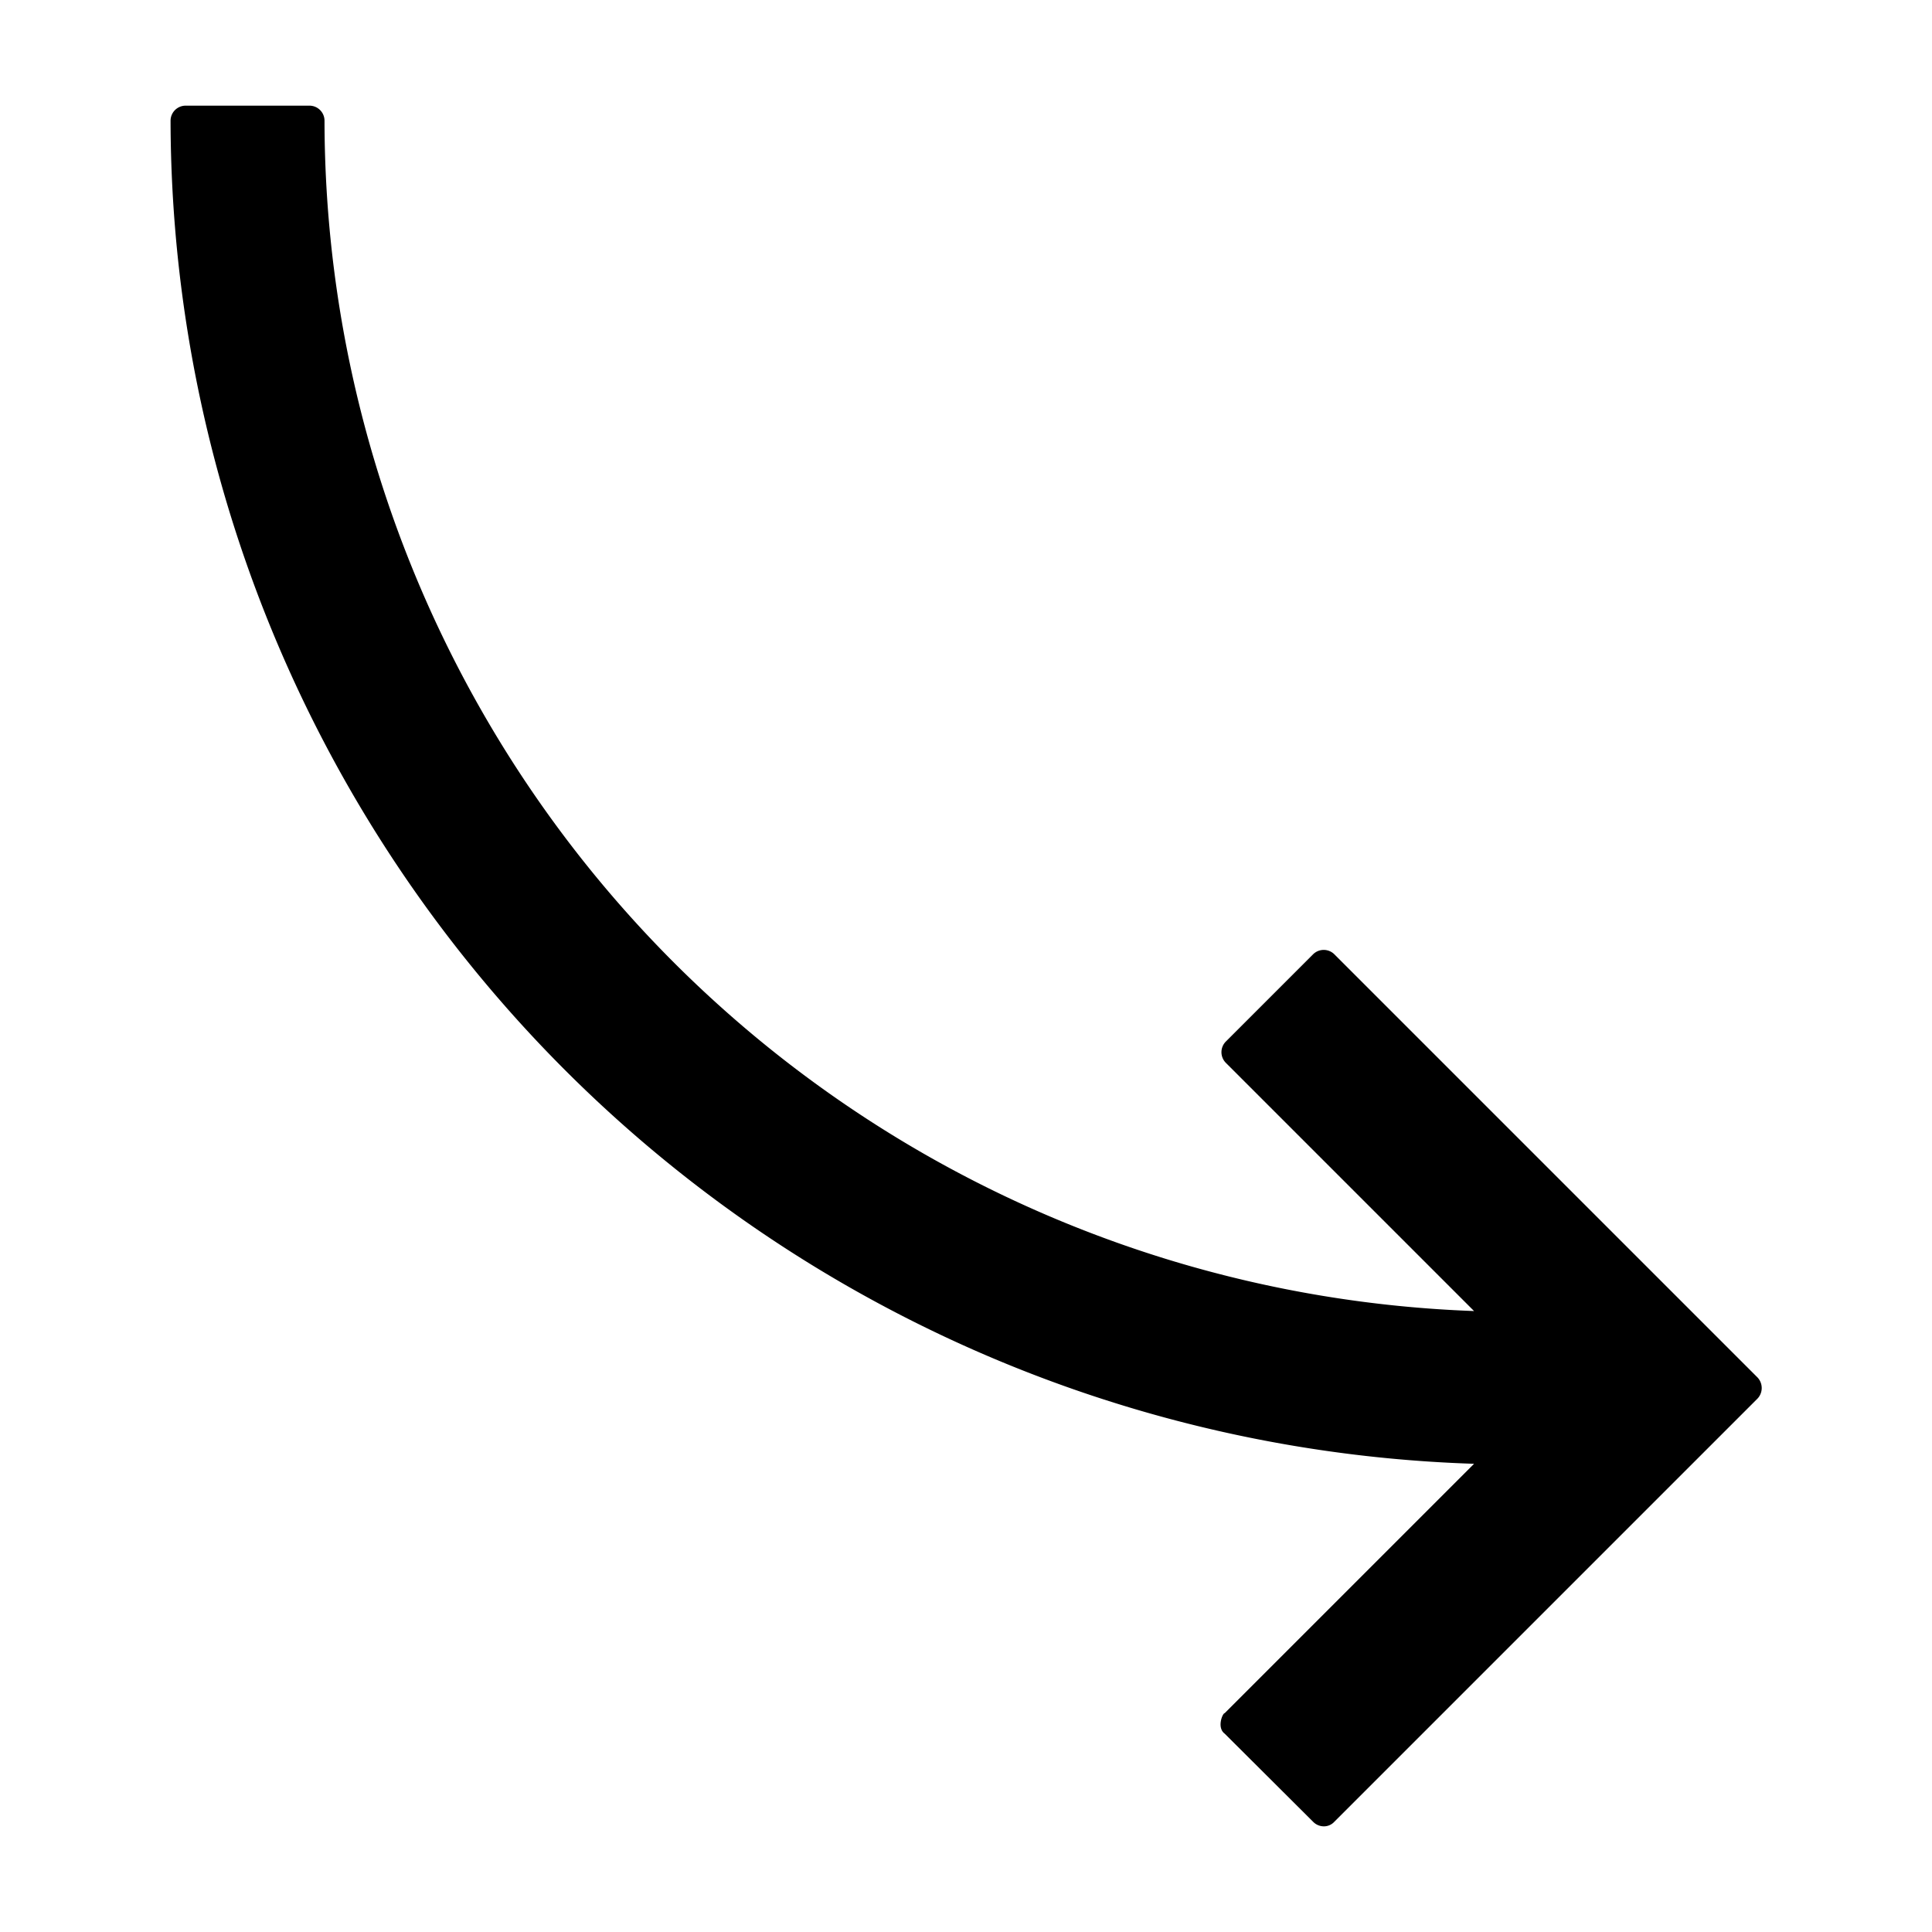 <?xml version="1.0" encoding="UTF-8"?> <svg xmlns="http://www.w3.org/2000/svg" viewBox="0 0 64 64"><g id="Layer_39" data-name="Layer 39"><path d="m58.2 45.61-14-14a.5.5 0 0 0 -.7 0l-2.89 2.89a.5.5 0 0 0 0 .71l8.22 8.22a39.51 39.51 0 0 1 -38.08-39.43.5.5 0 0 0 -.5-.5h-4.1a.5.5 0 0 0 -.5.5 44.61 44.61 0 0 0 43.18 44.49l-8.26 8.26c-.07 0-.27.48 0 .68l2.93 2.92a.5.5 0 0 0 .35.15.47.47 0 0 0 .35-.15l14-14a.51.51 0 0 0 0-.74z"></path></g></svg> 